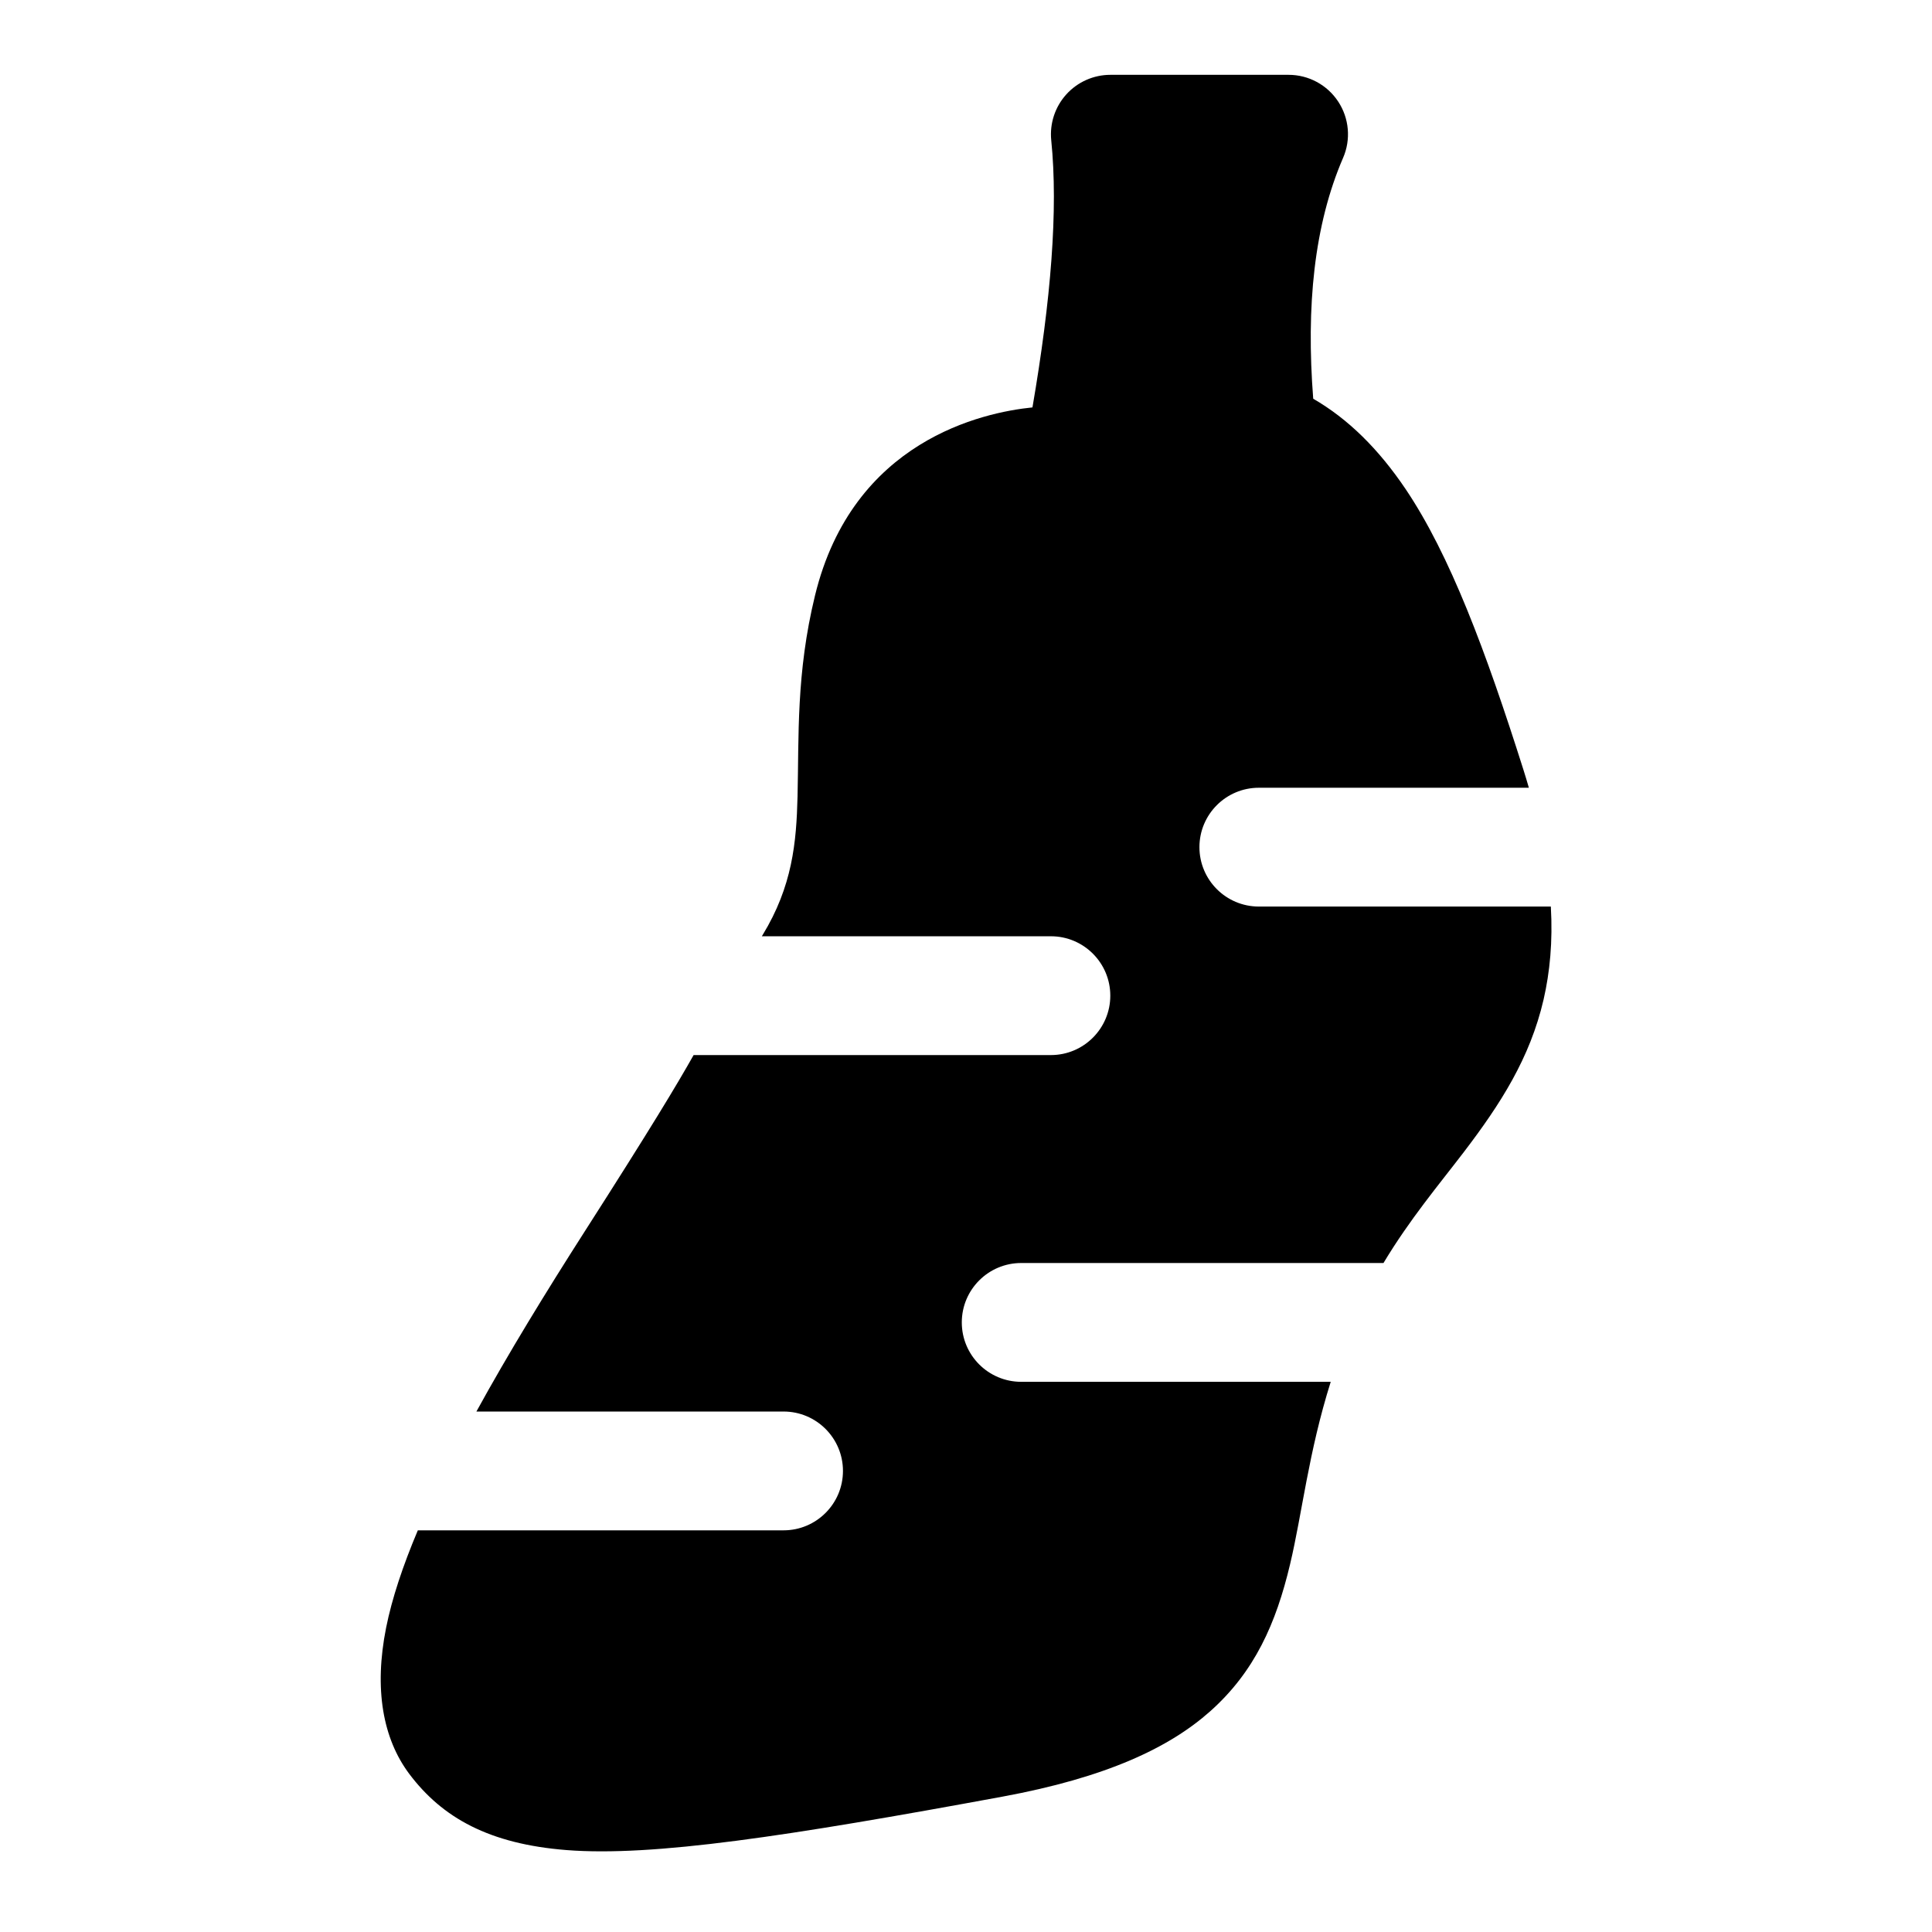 <?xml version="1.0" encoding="UTF-8"?>
<!-- Uploaded to: SVG Repo, www.svgrepo.com, Generator: SVG Repo Mixer Tools -->
<svg fill="#000000" width="800px" height="800px" version="1.1" viewBox="144 144 512 512" xmlns="http://www.w3.org/2000/svg">
 <path d="m345.89 392.12h76.609c8.691 0 15.742 7.055 15.742 15.742 0 8.691-7.055 15.742-15.742 15.742h-94.684c-4.41 7.824-11.258 19.238-28.781 46.617-10.531 16.453-20.422 32.621-28.781 47.848h81.398c8.691 0 15.742 7.055 15.742 15.742 0 8.691-7.055 15.742-15.742 15.742h-96.922c-3.969 9.398-6.863 18.074-8.406 25.805-3.242 16.246-0.867 29.395 6.141 38.746 8.754 11.652 21.238 18.578 41.676 20.184 22.906 1.793 58.535-3.652 115.48-14.152 27.598-5.086 44.258-12.988 55.09-22.625 11.809-10.516 17.461-23.316 21.176-38.98 3.211-13.492 4.863-29.582 10.77-48.336h-82.027c-8.691 0-15.742-7.055-15.742-15.742 0-8.691 7.055-15.742 15.742-15.742h96.008c6.992-11.637 14.641-20.688 21.301-29.41 9.668-12.676 17.523-24.844 21.129-40.414 1.668-7.273 2.457-15.352 1.922-24.641h-77.383c-8.691 0-15.742-7.055-15.742-15.742 0-8.691 7.055-15.742 15.742-15.742h71.559c-0.441-1.559-0.93-3.148-1.434-4.754-10.012-31.613-19.492-56.961-31.234-74.406-7.164-10.613-15.223-18.594-24.48-23.93-1.906-24.496 0.219-46.035 7.918-63.844 2.109-4.863 1.621-10.469-1.289-14.895-2.914-4.441-7.856-7.102-13.16-7.102h-47.23c-4.441 0-8.691 1.891-11.668 5.18-2.992 3.305-4.441 7.715-4 12.156 1.875 18.406-0.078 42.305-4.977 70.801-13.113 1.324-47.625 8.738-57.625 49.844-5.023 20.594-4.25 37.391-4.629 53.246-0.301 12.219-1.355 23.773-9.258 36.73l-0.203 0.332z" fill-rule="evenodd"/>
</svg>
